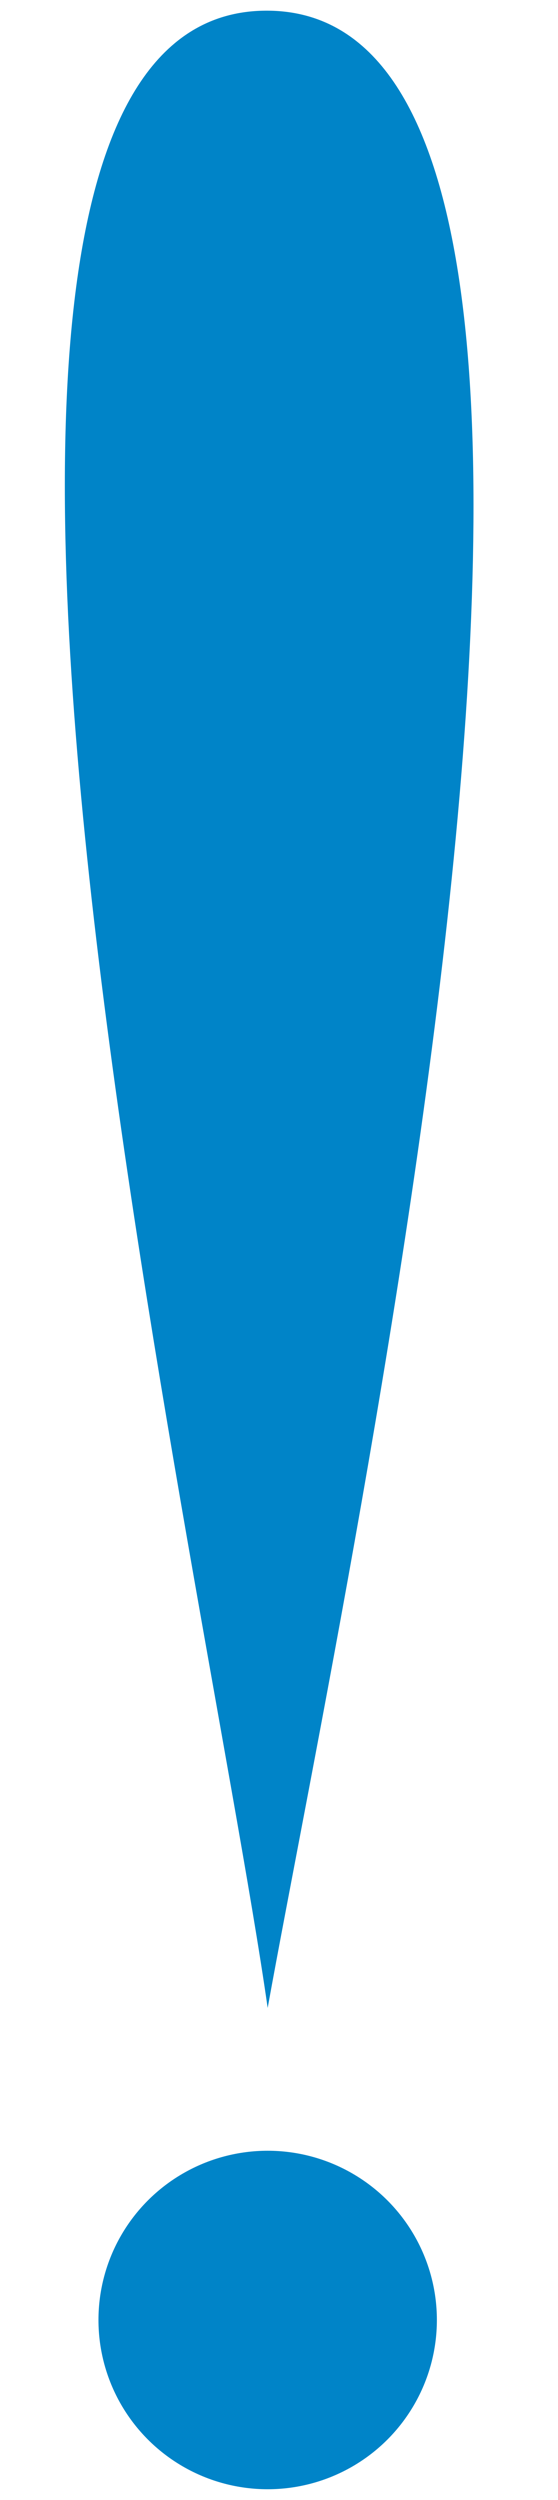 <?xml version="1.0" encoding="UTF-8" standalone="no"?>
<!-- Copyright 2017 mathsisfun.com -->

<svg
   width="26.154"
   height="117.145"
   version="1.1"
   id="svg99"
   sodipodi:docname="factorial.svg"
   inkscape:version="1.1.2 (0a00cf5339, 2022-02-04, custom)"
   xmlns:inkscape="http://www.inkscape.org/namespaces/inkscape"
   xmlns:sodipodi="http://sodipodi.sourceforge.net/DTD/sodipodi-0.dtd"
   xmlns="http://www.w3.org/2000/svg"
   xmlns:svg="http://www.w3.org/2000/svg">
  <sodipodi:namedview
     id="namedview101"
     pagecolor="#ffffff"
     bordercolor="#666666"
     borderopacity="1.0"
     inkscape:pageshadow="2"
     inkscape:pageopacity="0.0"
     inkscape:pagecheckerboard="0"
     showgrid="false"
     inkscape:current-layer="svg99" />
  <defs
     id="defs5">
    <marker
       style="overflow:visible"
       orient="auto"
       id="id01">
      <path
         d="M 0,0 5,-5 -12.5,0 5,5 Z"
         transform="matrix(-0.4,0,0,-0.4,-4,0)"
         style="stroke:#000000;stroke-width:1pt"
         id="path2" />
    </marker>
    <marker
       style="overflow:visible"
       orient="auto"
       id="id016884"
       inkscape:stockid="id016884">
      <path
         d="M 0,0 5,-5 -12.5,0 5,5 Z"
         transform="matrix(-0.4,0,0,-0.4,-4,0)"
         style="fill:#204a87;fill-opacity:1;stroke:#204a87;stroke-width:1pt;stroke-opacity:1"
         id="path1172" />
    </marker>
    <marker
       style="overflow:visible"
       orient="auto"
       id="id015922"
       inkscape:stockid="id015922">
      <path
         d="M 0,0 5,-5 -12.5,0 5,5 Z"
         transform="matrix(-0.4,0,0,-0.4,-4,0)"
         style="fill:#204a87;fill-opacity:1;stroke:#204a87;stroke-width:1pt;stroke-opacity:1"
         id="path1175" />
    </marker>
  </defs>
  <circle
     style="color:#000000;overflow:visible;fill:#0084c8;stroke:none;stroke-width:1;stroke-miterlimit:4;stroke-dasharray:none;stop-color:#000000;fill-opacity:1"
     id="path1524"
     cx="12.546"
     cy="108.714"
     r="7.931" />
  <path
     style="fill:#0084c8;fill-rule:evenodd;stroke:none;stroke-width:1px;stroke-linecap:butt;stroke-linejoin:miter;stroke-opacity:1;fill-opacity:1"
     d="M 12.546,94.092 C 9.467,72.552 -7.189,0.487 12.505,0.5 c 19.694,0.013 3.904,72.205 0.041,93.592 z"
     id="path1559"
     sodipodi:nodetypes="czc" />
</svg>

